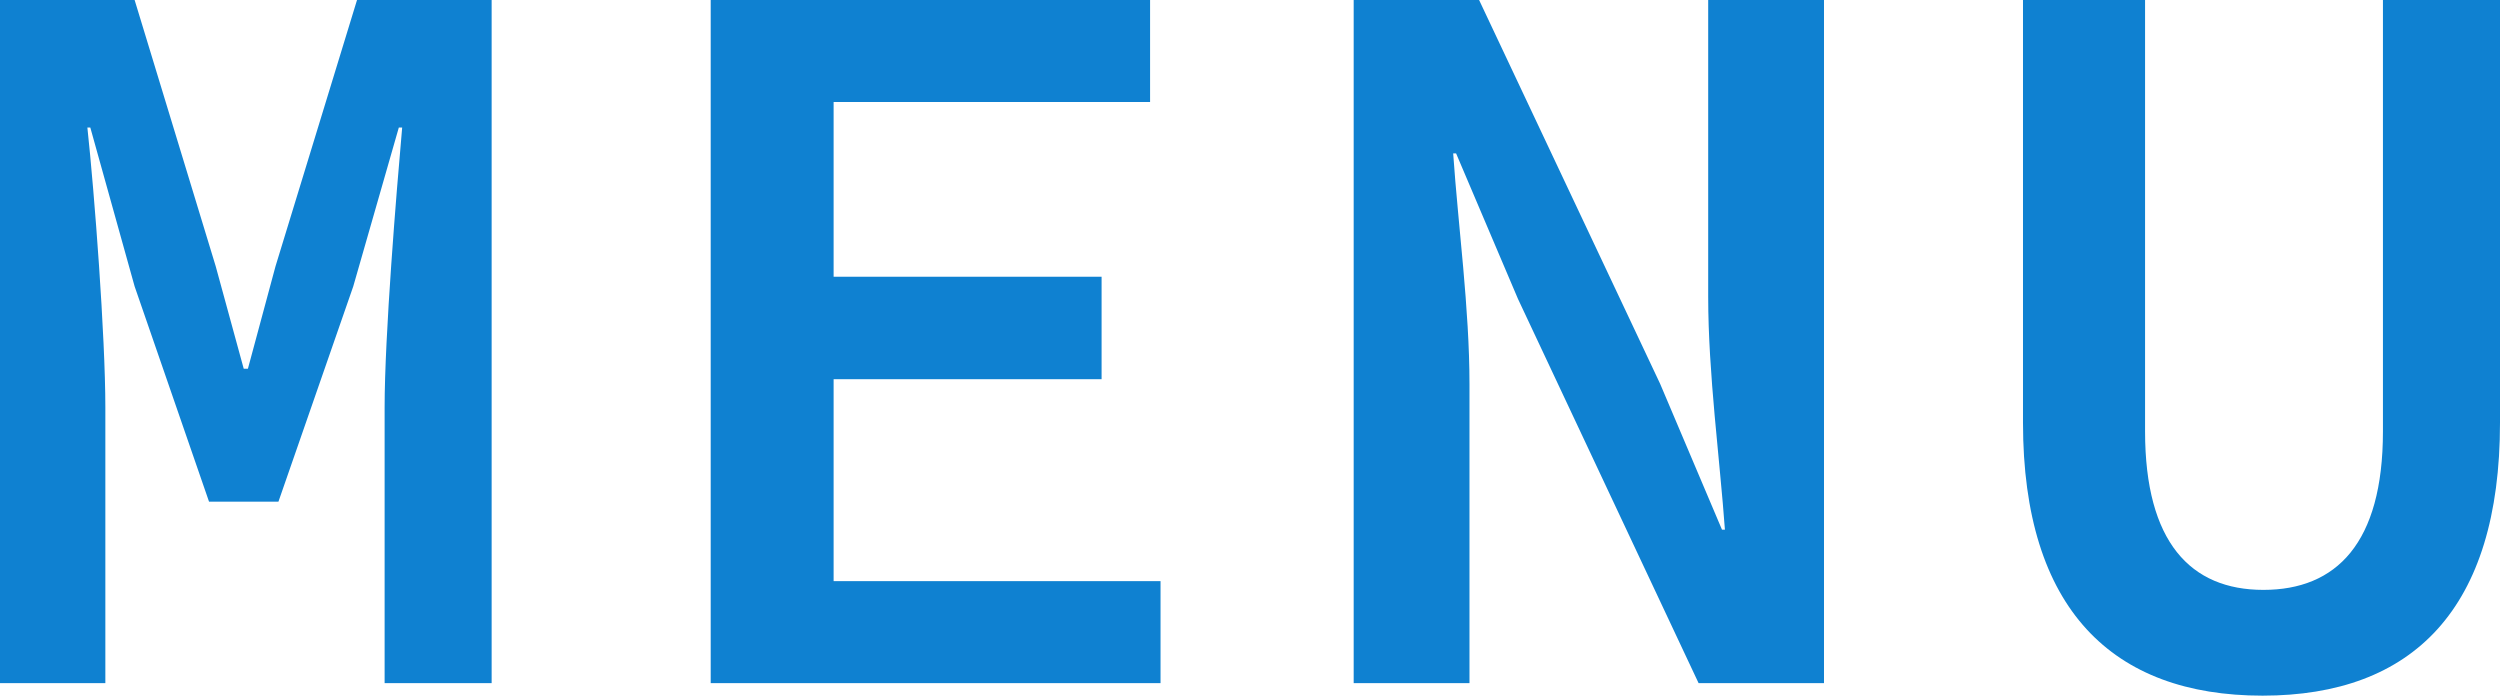 <svg xmlns="http://www.w3.org/2000/svg" width="59.8" height="16.64" viewBox="0 0 59.8 16.64"><path d="M0,0H3.22L5.16,6.37l.67,2.45h.1l.66-2.45L8.54,0h3.22V16.34H9.2V9.75c0-1.72.28-5.12.42-6.7H9.54L8.45,6.85,6.66,12H5L3.22,6.85,2.16,3.05H2.09c.17,1.58.43,5,.43,6.7v6.59H0Z" fill="#0f81d1"/><path d="M17,0H27.51V2.44H19.94V6.62h6.41V9.07H19.94V13.9h7.82v2.44H17Z" fill="#0f81d1"/><path d="M32.38,0h3l4.33,9.18,1.48,3.49h.07c-.12-1.67-.4-3.74-.4-5.57V0h2.77V16.34h-3L36.31,7.15,34.83,3.67h-.07c.12,1.74.39,3.71.39,5.52v7.15H32.38Z" fill="#0f81d1"/><path d="M48.39,10.11V0h2.92V10.32c0,2.65,1.09,3.79,2.83,3.79S57,13,57,10.32V0h2.8V10.11c0,4.46-2.09,6.53-5.68,6.53S48.39,14.57,48.39,10.11Z" fill="#0f81d1"/></svg>